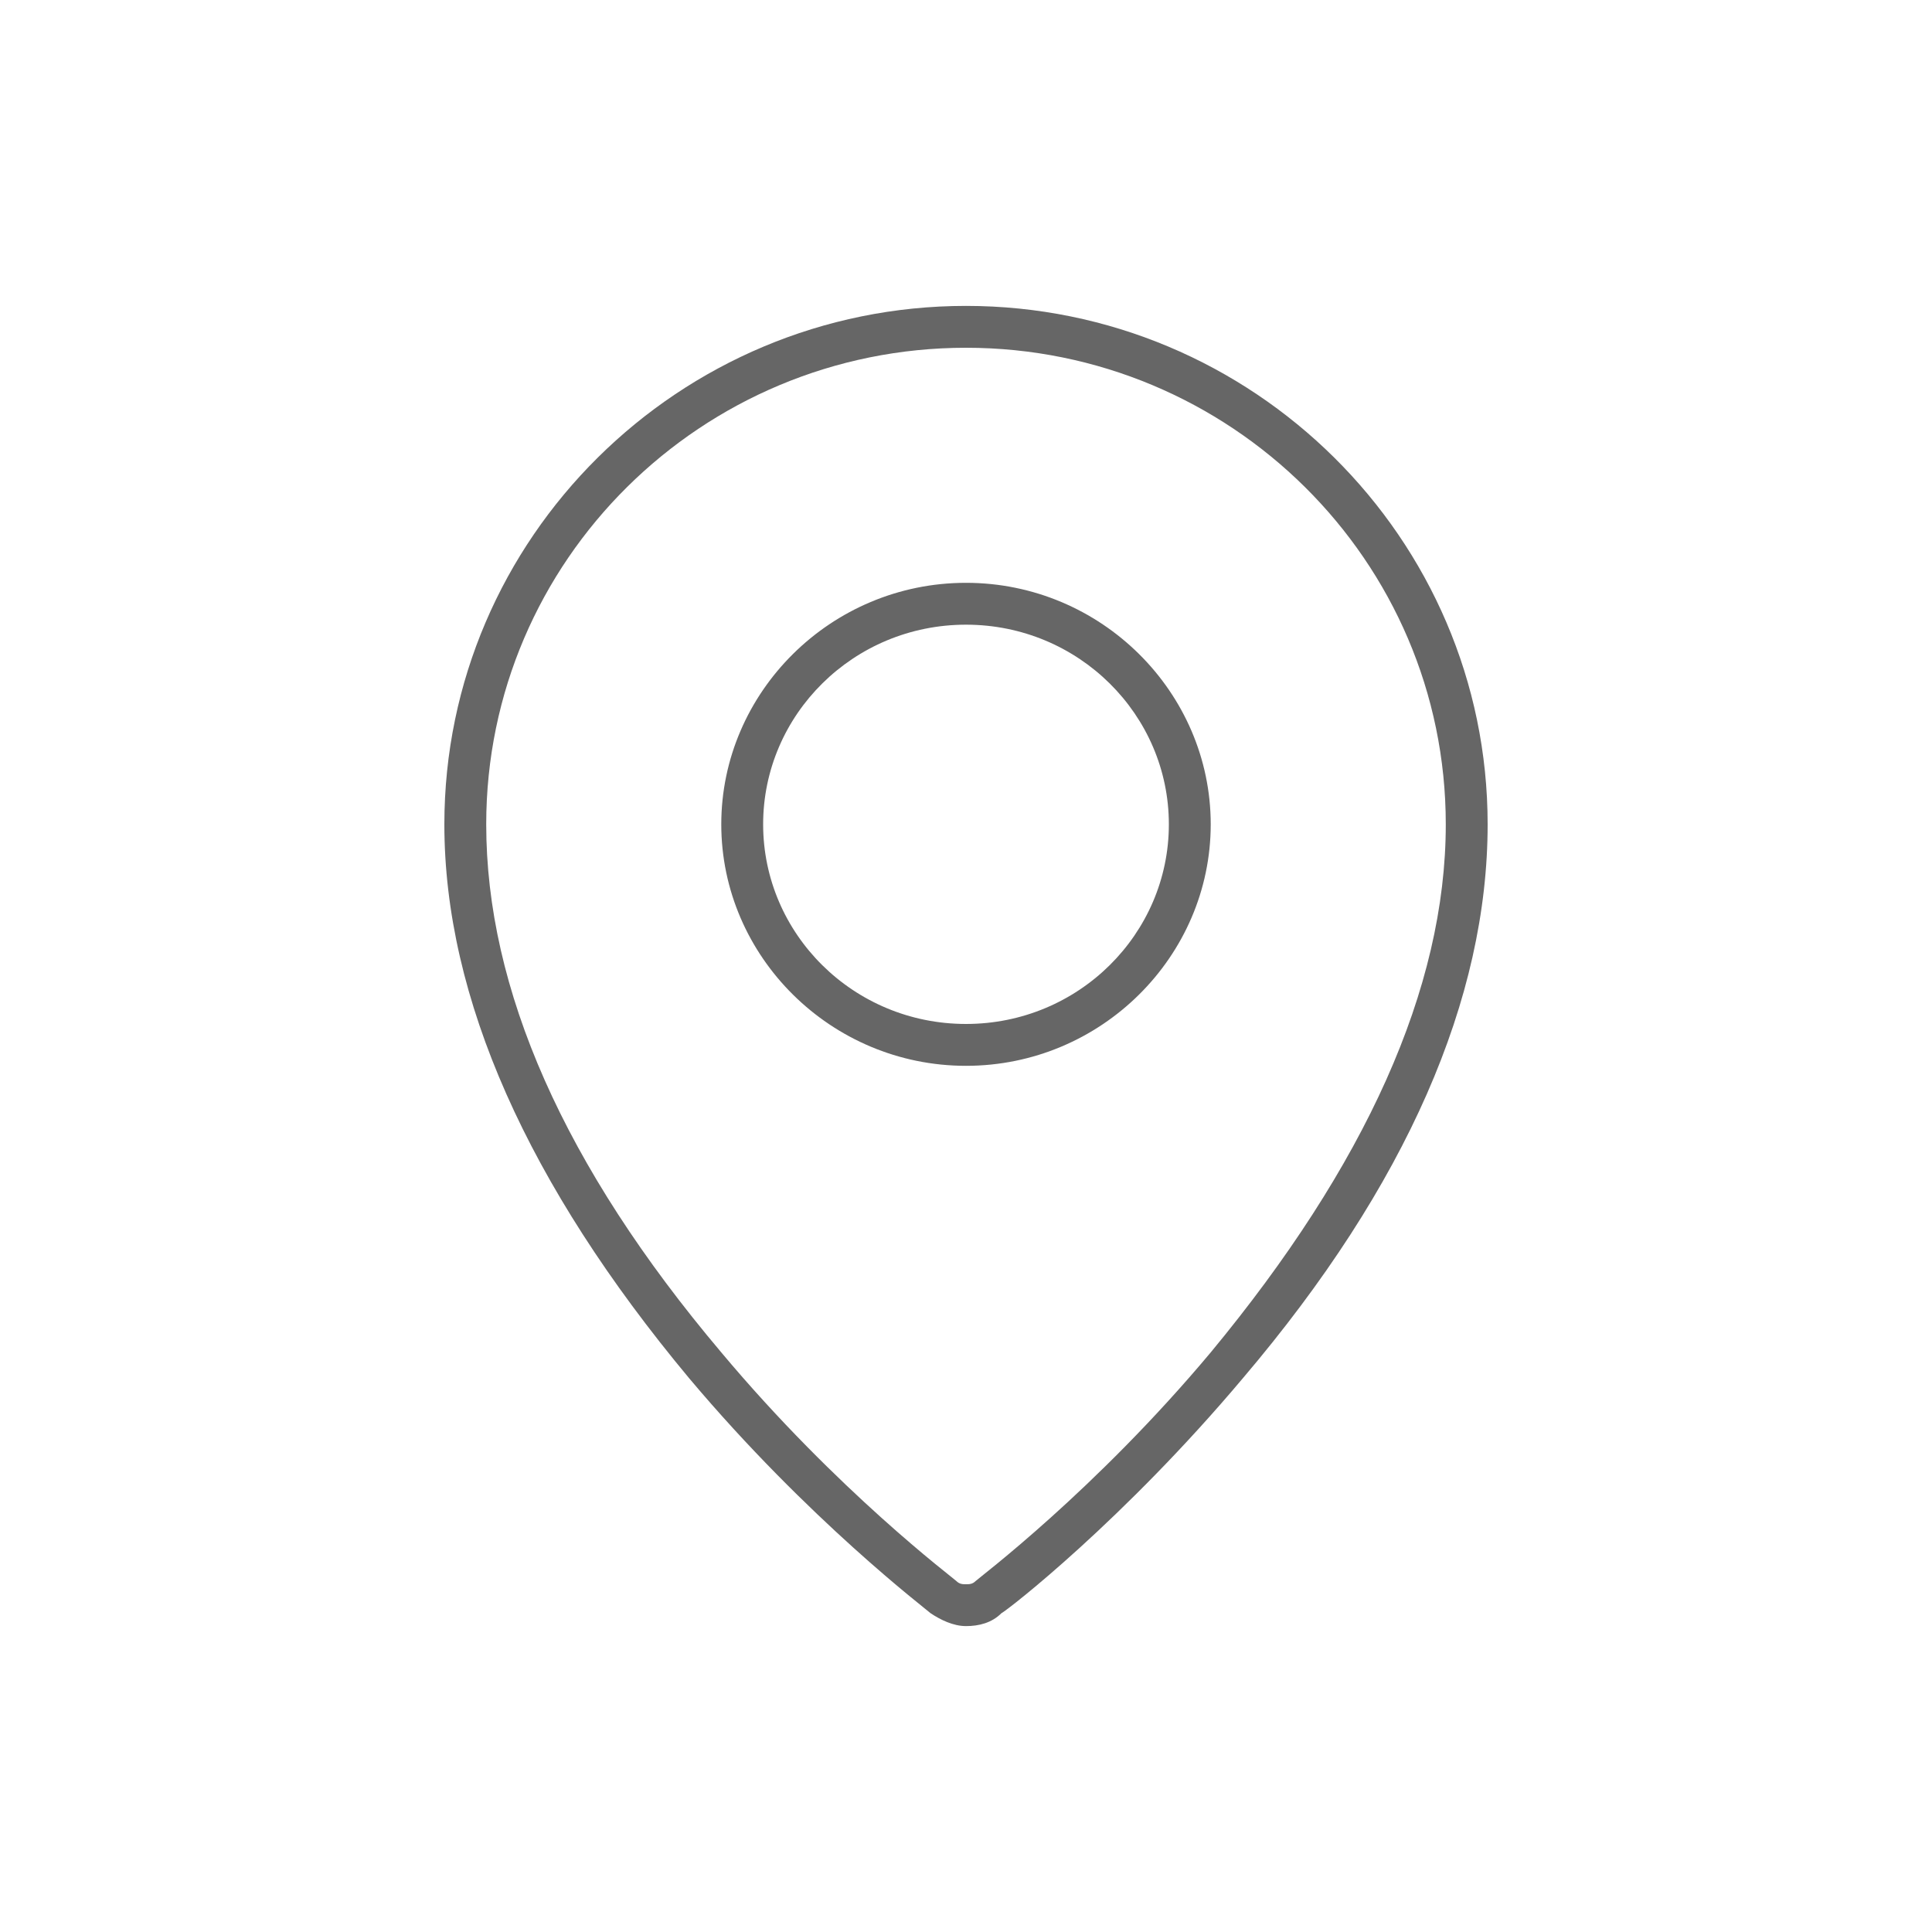<?xml version="1.0" encoding="utf-8"?>
<!-- Generator: Adobe Illustrator 22.0.1, SVG Export Plug-In . SVG Version: 6.00 Build 0)  -->
<svg version="1.1" id="Capa_1" xmlns="http://www.w3.org/2000/svg" xmlns:xlink="http://www.w3.org/1999/xlink" x="0px" y="0px"
	 viewBox="0 0 60 60" style="enable-background:new 0 0 60 60;" xml:space="preserve">
<style type="text/css">
	.st0{fill:#666666;}
</style>
<g>
	<path class="st0" d="M30,10.8c8.2,0,14.9,6.6,14.9,14.8c0,5.1-2.5,10.6-7.3,16.4c-3.6,4.3-7.2,7-7.3,7.1c-0.1,0.1-0.2,0.1-0.3,0.1
		c-0.1,0-0.2,0-0.3-0.1C29.6,49,26,46.3,22.4,42c-4.9-5.8-7.3-11.3-7.3-16.4C15.1,17.4,21.8,10.8,30,10.8 M30,33.1
		c4.2,0,7.6-3.4,7.6-7.5c0-4.1-3.4-7.5-7.6-7.5c-4.2,0-7.6,3.4-7.6,7.5C22.4,29.7,25.8,33.1,30,33.1 M30,9.5
		c-8.9,0-16.2,7.2-16.2,16.1c0,5.4,2.6,11.2,7.6,17.2c3.7,4.4,7.4,7.2,7.5,7.3c0.3,0.2,0.7,0.4,1.1,0.4c0.4,0,0.8-0.1,1.1-0.4
		c0.2-0.1,3.8-2.9,7.5-7.3c5.1-6,7.6-11.8,7.6-17.2C46.2,16.7,38.9,9.5,30,9.5L30,9.5z M30,31.8c-3.5,0-6.3-2.8-6.3-6.2
		c0-3.4,2.8-6.2,6.3-6.2s6.3,2.8,6.3,6.2C36.3,29,33.5,31.8,30,31.8L30,31.8z"/>
</g>
</svg>
